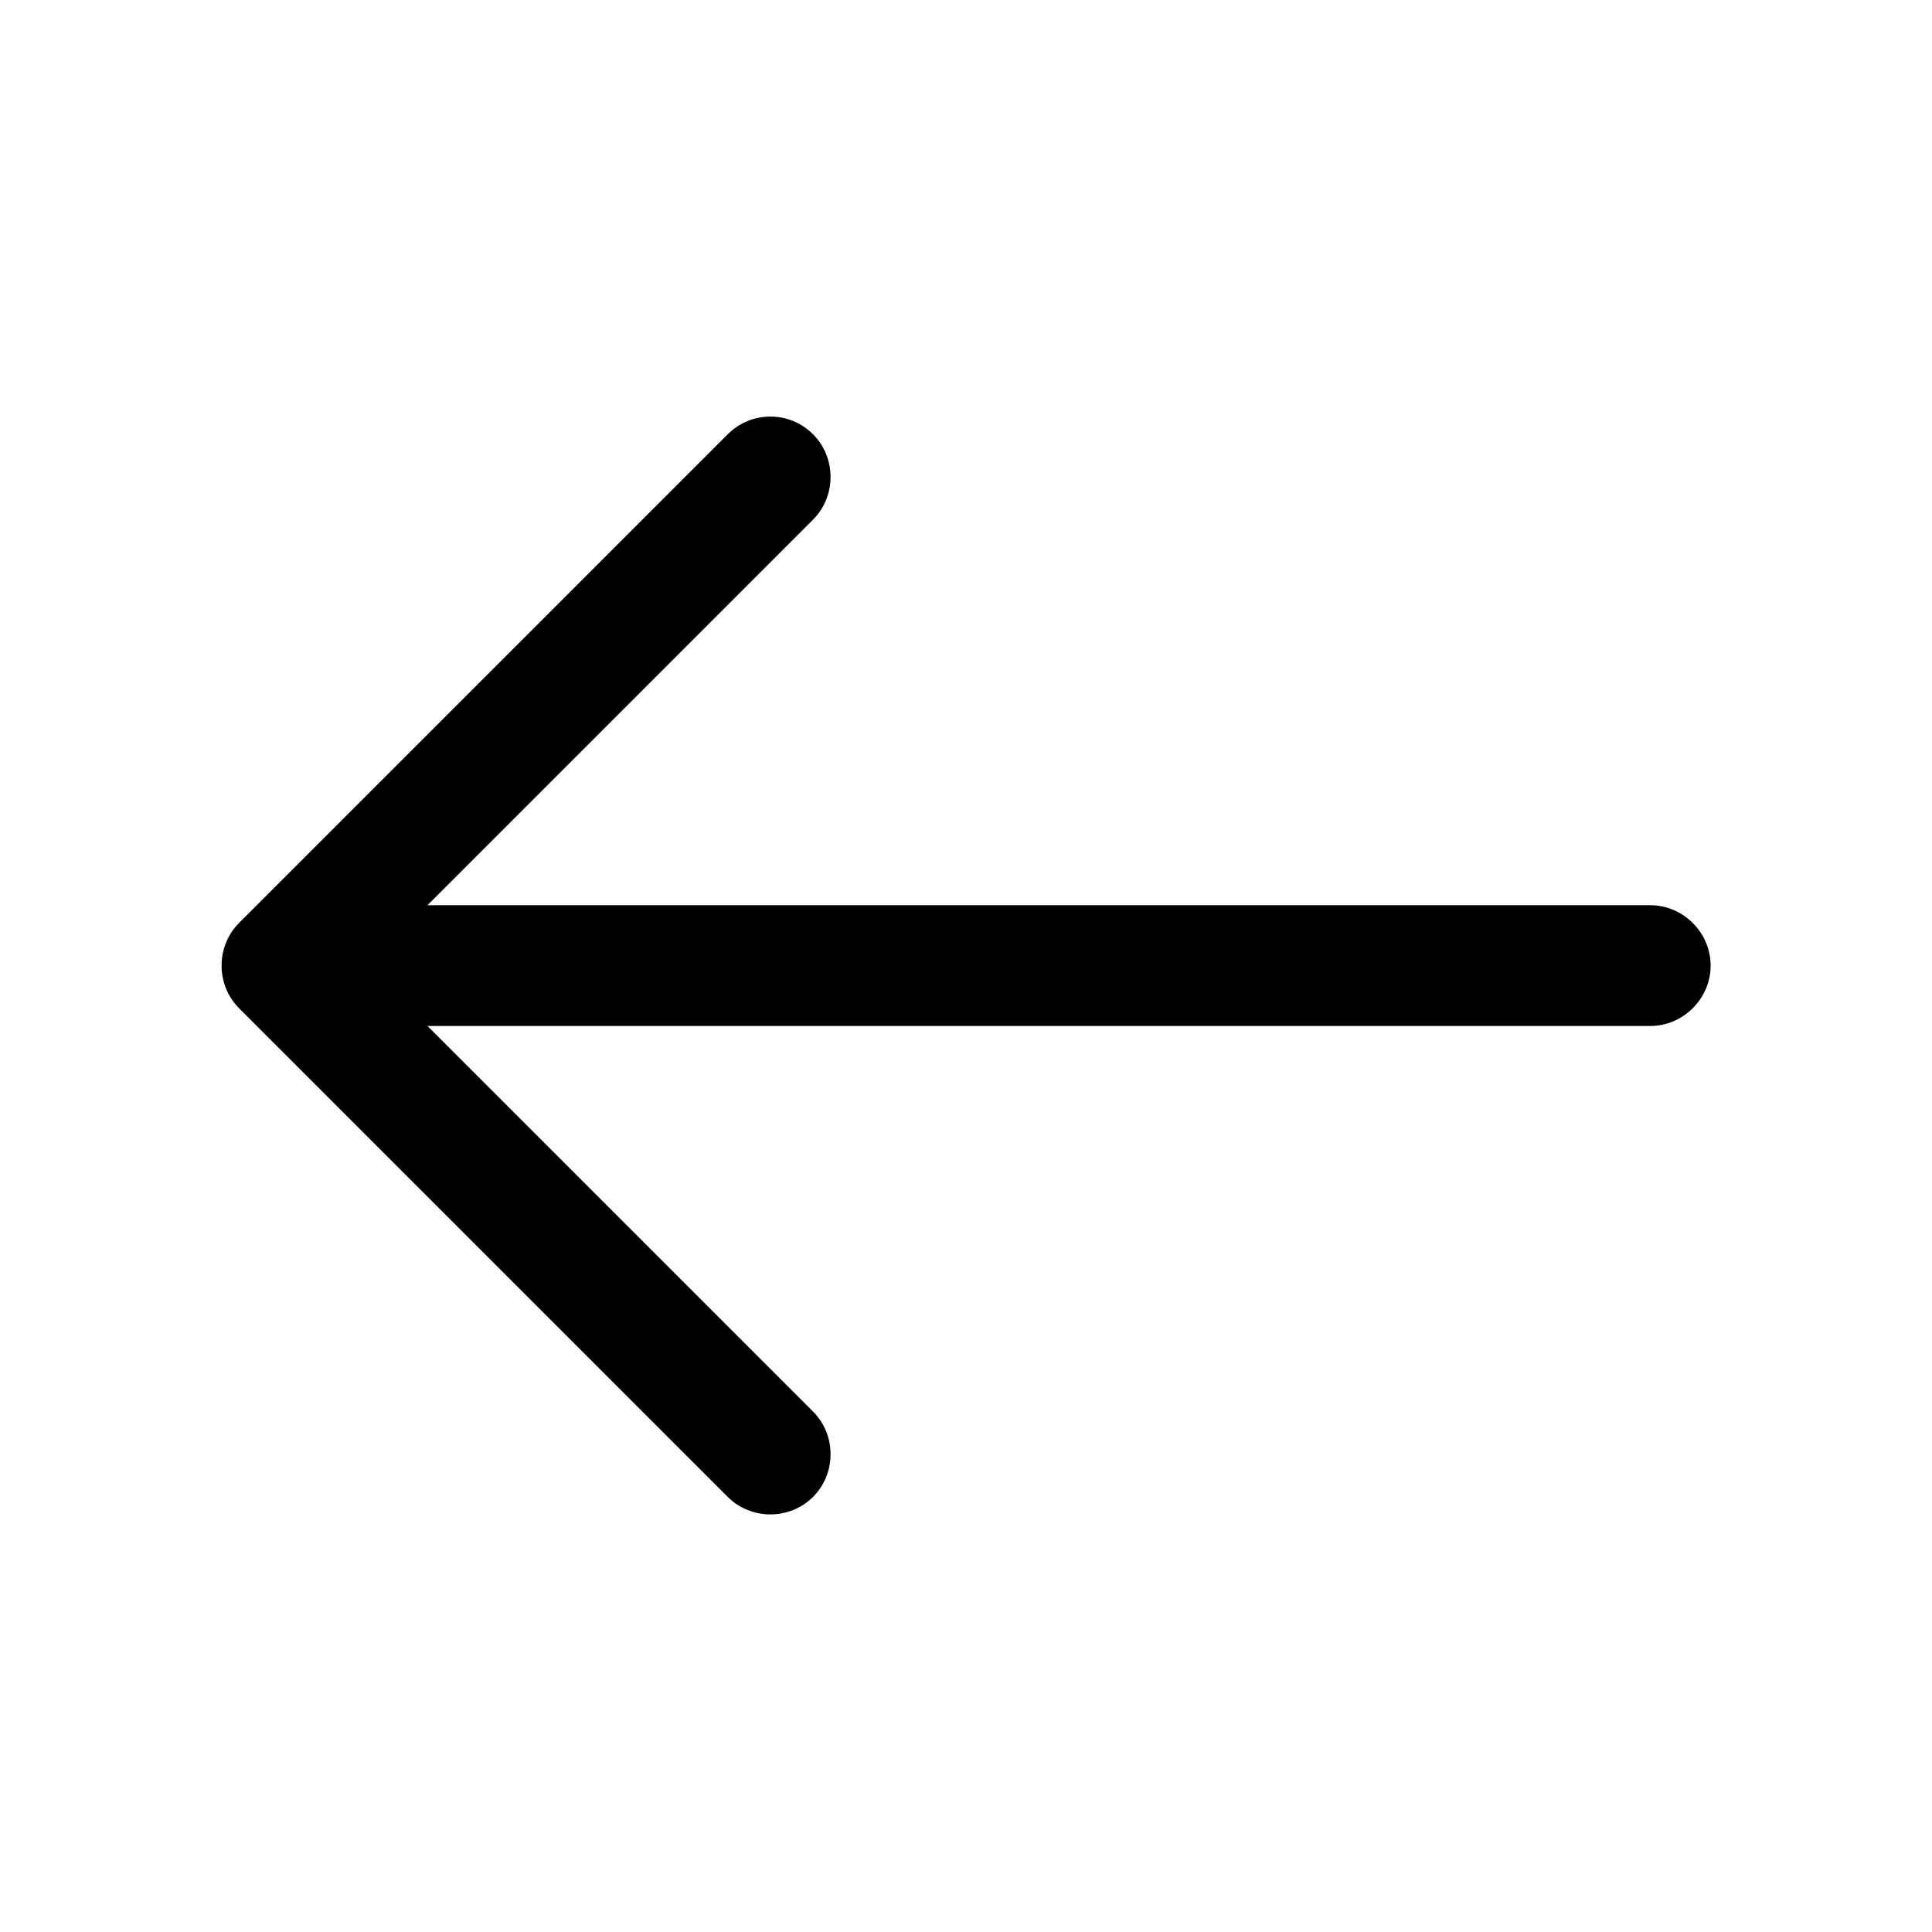 <svg width="24" height="24" viewBox="0 0 24 24" fill="none" xmlns="http://www.w3.org/2000/svg">
<path d="M9.57 5.175C9.76 5.175 9.95 5.245 10.1 5.395C10.39 5.685 10.39 6.165 10.1 6.455L4.56 11.995L10.1 17.535C10.39 17.825 10.39 18.305 10.1 18.595C9.81 18.885 9.33 18.885 9.04 18.595L2.97 12.525C2.68 12.235 2.68 11.755 2.97 11.465L9.04 5.395C9.19 5.245 9.38 5.175 9.57 5.175Z" fill="black"/>
<path d="M3.67 11.245L20.5 11.245C20.91 11.245 21.25 11.585 21.25 11.995C21.25 12.405 20.91 12.745 20.5 12.745L3.67 12.745C3.26 12.745 2.92 12.405 2.92 11.995C2.92 11.585 3.26 11.245 3.67 11.245Z" fill="black"/>
</svg>
